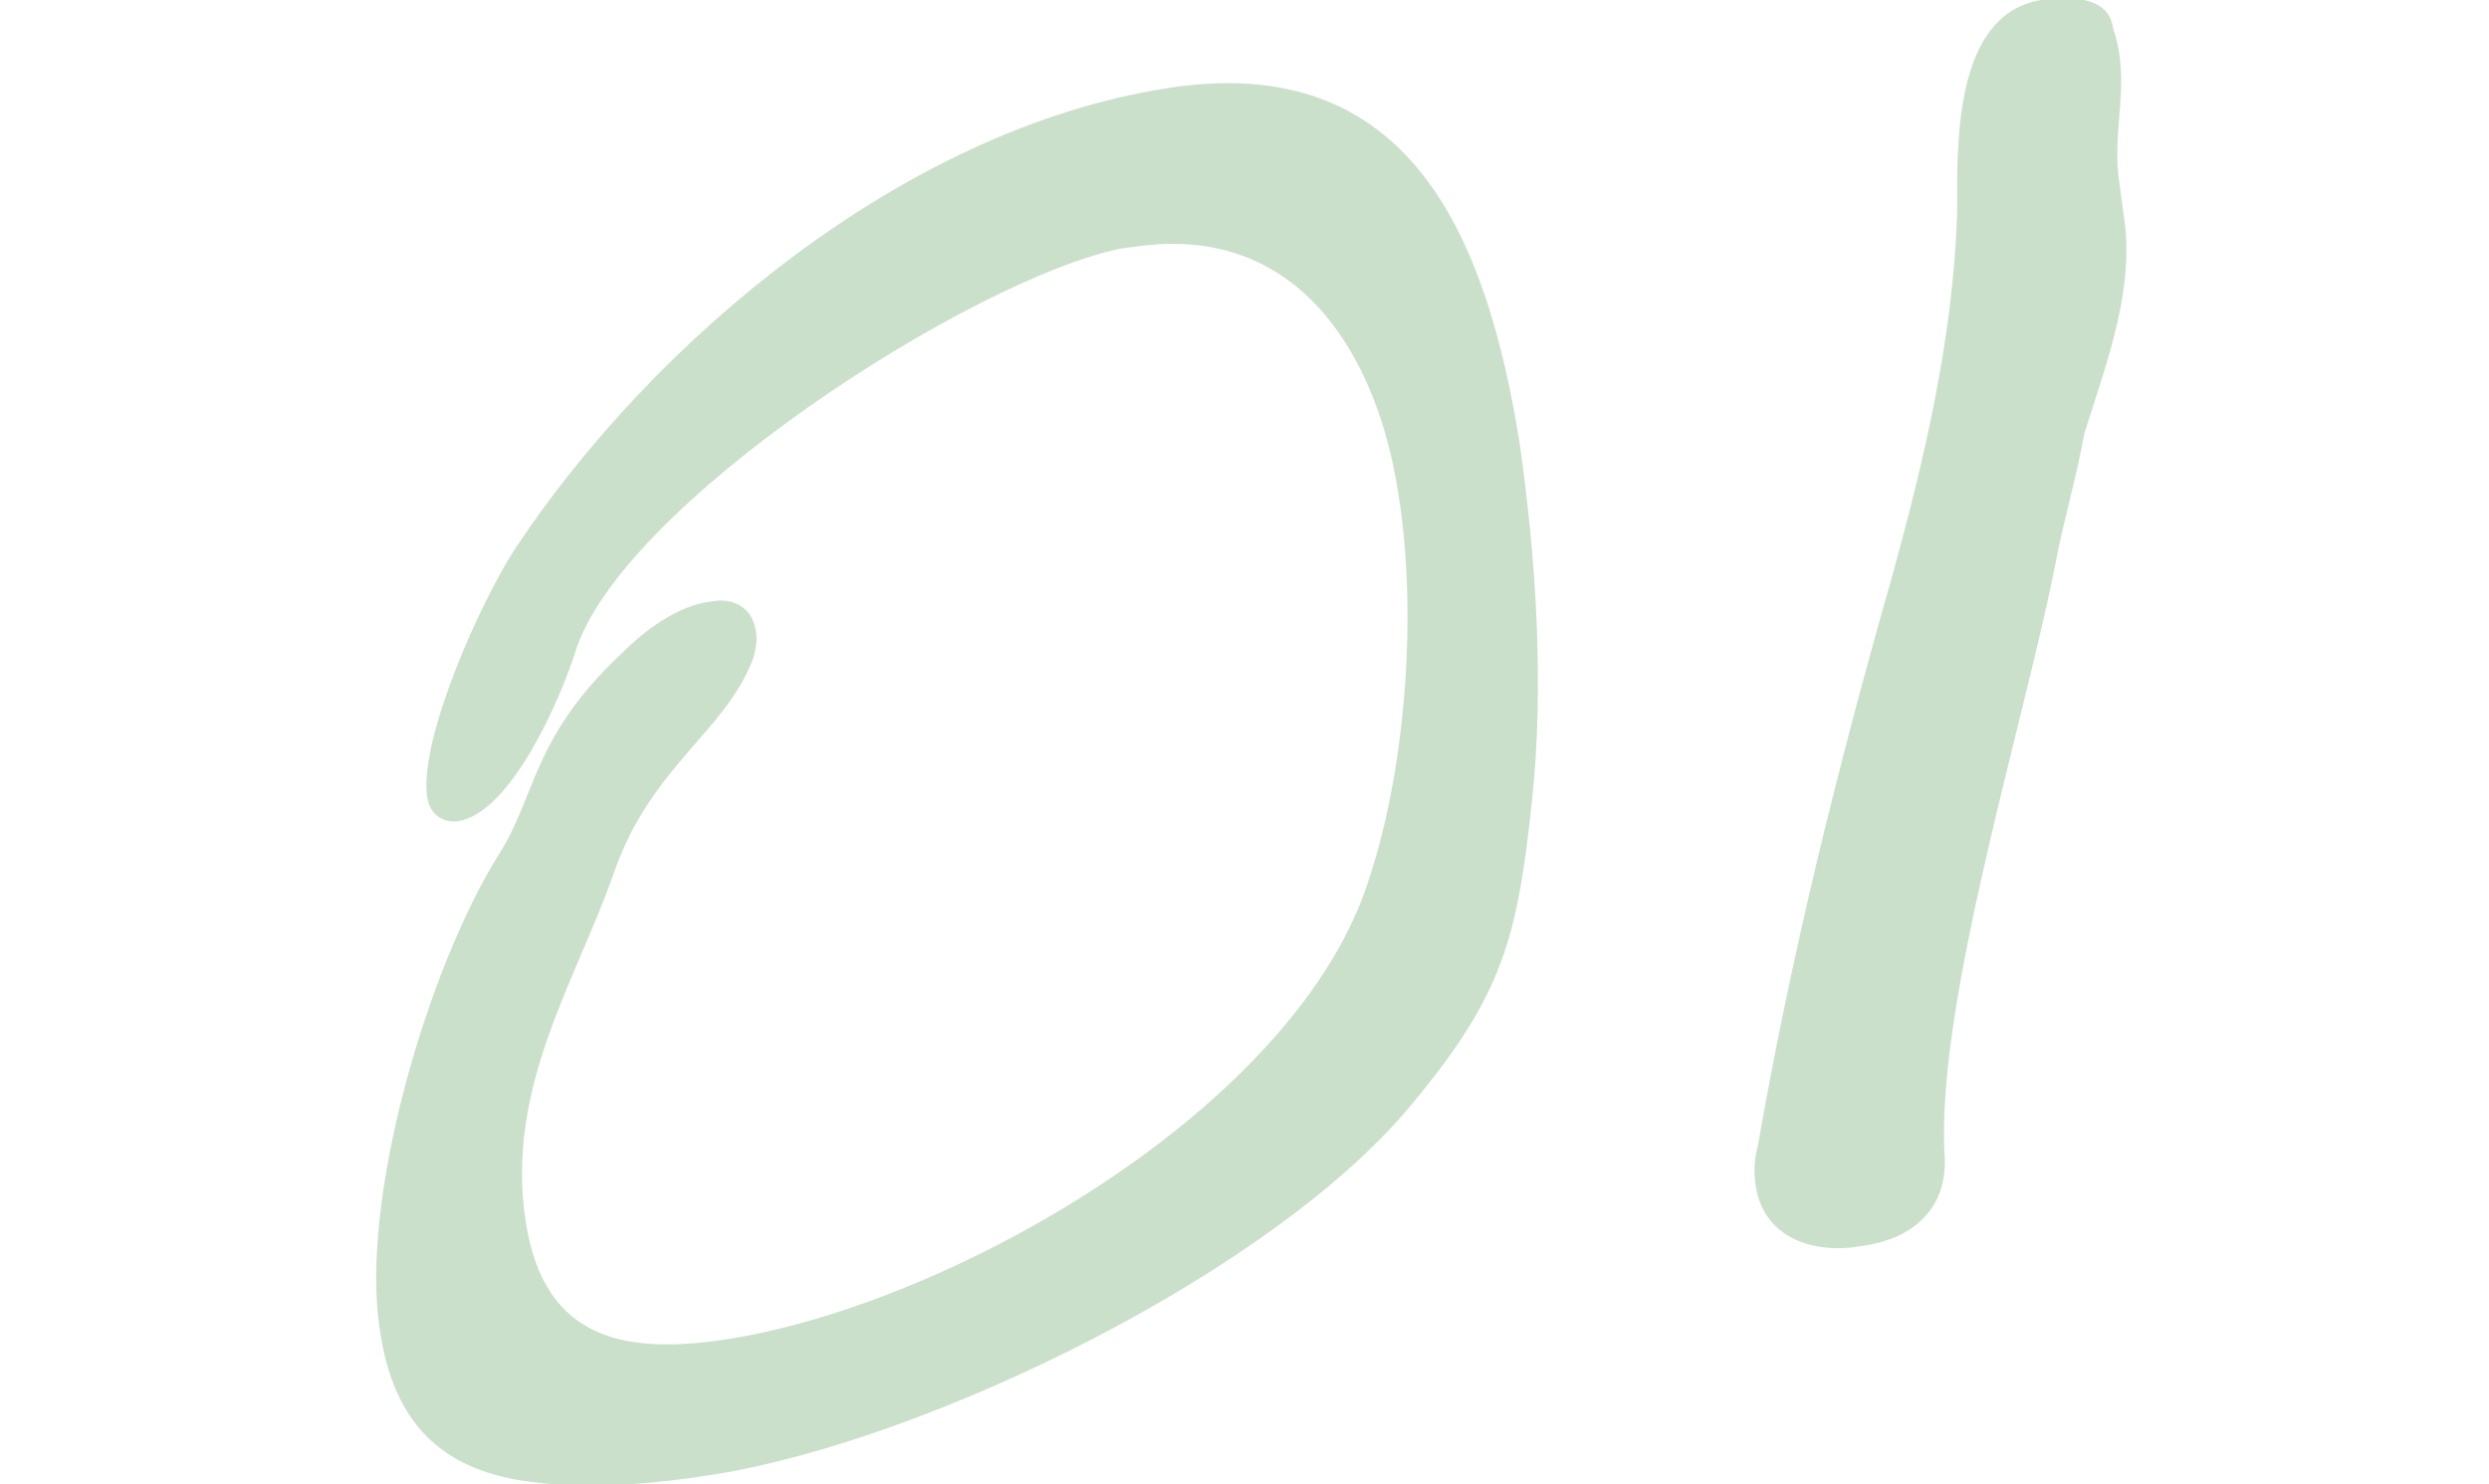 <?xml version="1.0" encoding="utf-8"?>
<!-- Generator: Adobe Illustrator 26.5.3, SVG Export Plug-In . SVG Version: 6.00 Build 0)  -->
<svg version="1.1" id="レイヤー_1" xmlns="http://www.w3.org/2000/svg" xmlns:xlink="http://www.w3.org/1999/xlink" x="0px"
	 y="0px" viewBox="0 0 121.2 72.3" style="enable-background:new 0 0 121.2 72.3;" xml:space="preserve">
<style type="text/css">
	.st0{opacity:0.3;enable-background:new    ;}
	.st1{fill:#50974C;}
</style>
<g class="st0">
	<path class="st1" d="M74.6,39c-0.7,6.6-1.4,9.4-5.7,14.6c-6.7,8.3-23.6,16.5-34,18.2c-3.1,0.5-6.5,0.8-9.6,0.3
		c-4.2-0.7-6.2-3.2-6.8-7.3c-1-6.3,2.3-17.6,5.8-23.2c1.8-2.8,1.6-5.7,6-9.8c1.1-1.1,2.7-2.3,4.3-2.5c1-0.2,2,0.2,2.2,1.4
		c0.1,0.4,0,0.9-0.1,1.3c-1.3,3.6-5,5.3-6.8,10.5c-1.9,5.4-5.3,10.5-4.3,17c0.9,5.9,5,6.5,10,5.7c11-1.8,27.7-11.4,31.1-22.5
		c1.8-5.5,2.3-13,1.4-18.6c-1-6.7-4.8-13.2-12.7-12.1l-0.8,0.1C47.3,13.6,30.2,24.6,28,31.8c-0.7,2.2-3.1,7.8-5.7,8.2
		c-0.8,0.1-1.4-0.4-1.5-1.2c-0.4-2.8,2.6-9.5,4.3-12.1C31.8,16.6,44,6.3,56.8,4.3c11.9-1.9,15.6,7.3,17.2,17.3
		C74.8,27.2,75.2,33.4,74.6,39z"/>
	<path class="st1" d="M103.2,8.9l0.2,1.5c0.6,3.6-0.8,7.2-1.9,10.7c-0.4,2.2-1,4.2-1.4,6.3c-1.5,7.7-5.9,21.7-5.4,29
		c0.1,2.6-1.7,4-4.1,4.3c-2.3,0.4-4.7-0.4-5.1-2.9c-0.1-0.6-0.1-1.3,0.1-2c1.6-9.2,3.9-18.5,6.5-27.6c1.6-5.8,3-11.7,3.2-17.8
		c0-3.3-0.2-9.7,4.1-10.4c1.4-0.2,3.3-0.2,3.5,1.4C103.8,4,102.8,6.3,103.2,8.9z"/>
</g>
</svg>
